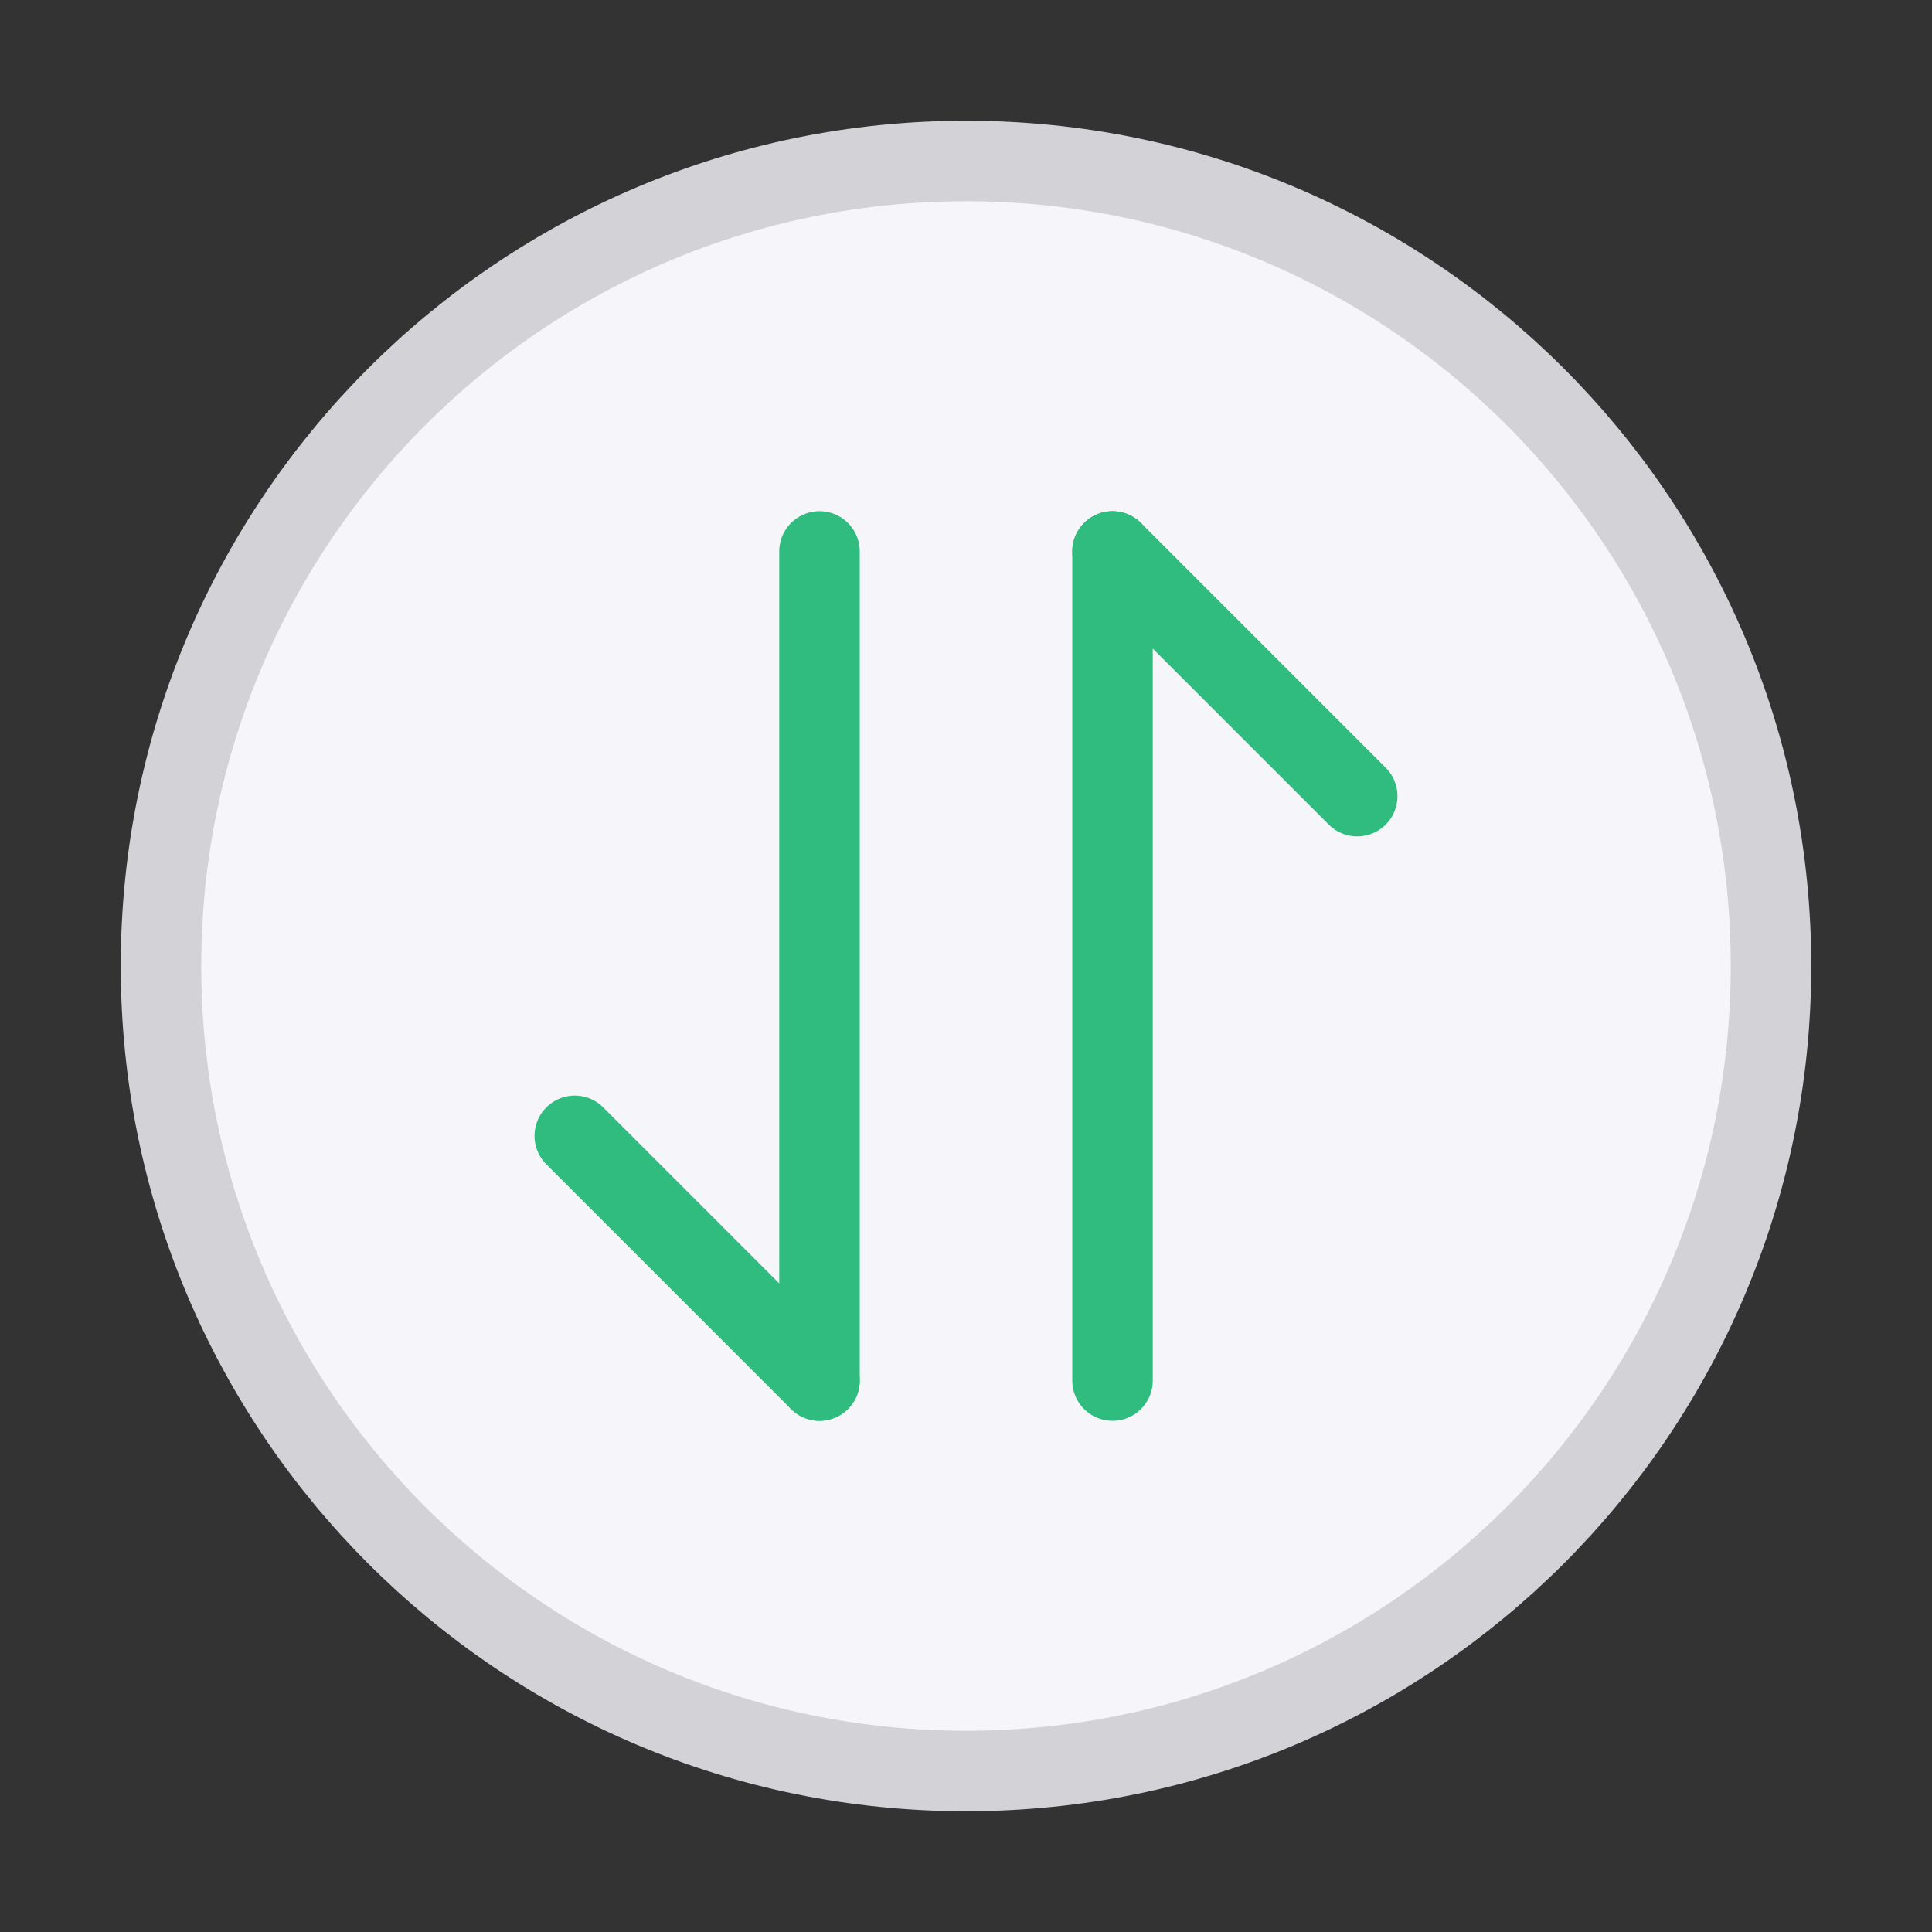 <svg width="24" height="24" viewBox="0 0 24 24" fill="none" xmlns="http://www.w3.org/2000/svg">
<rect x="0" y="0" width="24" height="24" fill="#333333" stroke="none"/>
<path d="M12 22C17.523 22 22 17.523 22 12C22 6.477 17.523 2 12 2C6.477 2 2 6.477 2 12C2 17.523 6.477 22 12 22Z" stroke="#d3d3d7" fill="#f6f6fa" stroke-width="1" stroke-linecap="round" stroke-linejoin="round"/>
<path d="M13.82 6.85L16.86 9.89" stroke="#30bc7f" stroke-width="1" stroke-miterlimit="10" stroke-linecap="round" stroke-linejoin="round"/>
<path d="M13.82 17.15V6.85" stroke="#30bc7f" stroke-width="1" stroke-miterlimit="10" stroke-linecap="round" stroke-linejoin="round"/>
<path d="M10.18 17.15L7.14 14.11" stroke="#30bc7f" stroke-width="1" stroke-miterlimit="10" stroke-linecap="round" stroke-linejoin="round"/>
<path d="M10.18 6.85V17.15" stroke="#30bc7f" stroke-width="1" stroke-miterlimit="10" stroke-linecap="round" stroke-linejoin="round"/>

</svg>
